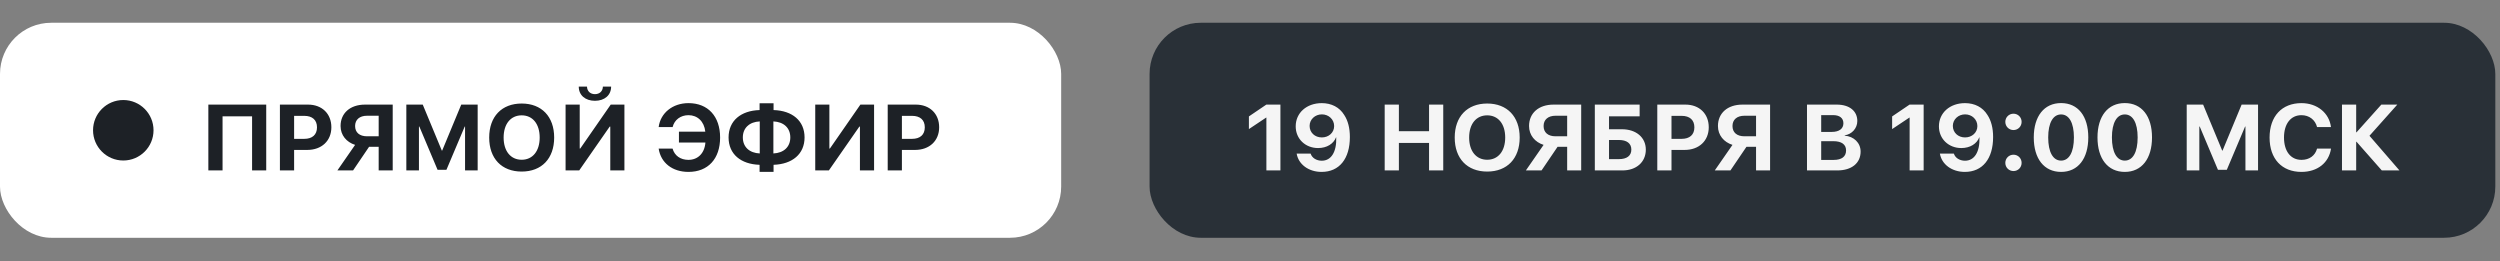 <?xml version="1.0" encoding="UTF-8"?> <svg xmlns="http://www.w3.org/2000/svg" width="498" height="52" viewBox="0 0 498 52" fill="none"><rect x="0" y="0" width="498" height="52" fill="#808080" stroke="none"/><rect y="4.535" width="211.386" height="42.828" rx="10.194" fill="white"></rect><circle cx="24.559" cy="25.949" r="6.024" fill="#1D2126"></circle><path d="M53.032 33.949H50.215V23.168H44.333V33.949H41.504V20.837H53.032V33.949ZM55.759 20.837H61.359C64.119 20.837 66.008 22.636 66.008 25.351C66.008 28.067 64.051 29.865 61.212 29.865H58.587V33.949H55.759V20.837ZM58.587 23.078V27.659H60.601C62.207 27.659 63.146 26.845 63.146 25.363C63.146 23.892 62.207 23.078 60.612 23.078H58.587ZM75.432 27.15V23.055H73.113C71.631 23.055 70.737 23.835 70.737 25.102C70.737 26.392 71.62 27.15 73.124 27.15H75.432ZM73.52 29.243L70.33 33.949H67.208L70.737 28.858C69.018 28.315 67.841 26.935 67.841 25.102C67.841 22.557 69.731 20.837 72.717 20.837H78.227V33.949H75.432V29.243H73.52ZM95.151 33.949H92.639V25.204H92.572L88.929 33.825H87.164L83.532 25.204H83.453V33.949H80.942V20.837H84.211L88.012 30.001H88.08L91.881 20.837H95.151V33.949ZM103.919 20.623C107.889 20.623 110.39 23.225 110.39 27.399C110.39 31.585 107.889 34.176 103.919 34.176C99.936 34.176 97.448 31.585 97.448 27.399C97.448 23.225 99.936 20.623 103.919 20.623ZM103.919 22.976C101.735 22.976 100.321 24.684 100.321 27.399C100.321 30.103 101.724 31.823 103.919 31.823C106.102 31.823 107.505 30.103 107.505 27.399C107.505 24.684 106.102 22.976 103.919 22.976ZM121.567 33.949V25.216H121.454L115.379 33.949H112.664V20.837H115.48V29.594H115.582L121.657 20.837H124.384V33.949H121.567ZM115.288 17.251H116.929C116.951 18.168 117.596 18.756 118.512 18.756C119.44 18.756 120.074 18.168 120.096 17.251H121.737C121.737 18.971 120.424 20.079 118.512 20.079C116.6 20.079 115.288 18.971 115.288 17.251ZM137.145 34.243C133.932 34.243 131.635 32.433 131.206 29.605H133.977C134.373 31.008 135.55 31.845 137.134 31.845C139 31.845 140.358 30.544 140.516 28.395H135.244V26.223H140.494C140.279 24.186 138.932 22.942 137.145 22.942C135.584 22.942 134.339 23.869 133.989 25.306H131.206C131.568 22.5 134 20.543 137.145 20.543C141.014 20.543 143.446 23.157 143.446 27.399C143.446 31.642 141.037 34.243 137.145 34.243ZM151.343 30.567V24.186C149.295 24.277 147.972 25.476 147.972 27.377C147.972 29.288 149.295 30.476 151.343 30.567ZM157.429 27.377C157.429 25.465 156.106 24.277 154.058 24.186V30.567C156.106 30.476 157.429 29.277 157.429 27.377ZM151.309 32.829C147.587 32.716 145.132 30.714 145.132 27.377C145.132 24.05 147.587 22.037 151.309 21.924V20.566H154.092V21.924C157.814 22.037 160.269 24.039 160.269 27.377C160.269 30.703 157.814 32.705 154.092 32.829V34.232H151.309V32.829ZM171.299 33.949V25.216H171.186L165.111 33.949H162.396V20.837H165.213V29.594H165.314L171.39 20.837H174.116V33.949H171.299ZM176.831 20.837H182.431C185.191 20.837 187.081 22.636 187.081 25.351C187.081 28.067 185.124 29.865 182.284 29.865H179.659V33.949H176.831V20.837ZM179.659 23.078V27.659H181.673C183.28 27.659 184.219 26.845 184.219 25.363C184.219 23.892 183.28 23.078 181.684 23.078H179.659Z" fill="#1D2126"></path><rect x="228.996" y="4.535" width="268.071" height="42.828" rx="10.194" fill="#293037"></rect><path d="M252.265 33.949V23.428H252.209L248.781 25.713V23.191L252.254 20.837H255.059V33.949H252.265ZM263.261 34.243C260.682 34.243 258.657 32.75 258.295 30.601H261.078C261.338 31.449 262.232 32.015 263.295 32.015C265.139 32.015 266.271 30.329 266.18 27.365H266.169C266.158 27.365 266.146 27.365 266.146 27.365H266.135C265.649 28.632 264.325 29.492 262.56 29.492C260.037 29.492 258.103 27.671 258.103 25.17C258.103 22.467 260.297 20.543 263.295 20.543C265.23 20.543 266.825 21.369 267.764 22.896C268.511 24.017 268.895 25.51 268.895 27.297C268.895 31.63 266.791 34.243 263.261 34.243ZM263.307 27.377C264.698 27.377 265.762 26.404 265.762 25.114C265.762 23.802 264.687 22.783 263.318 22.783C261.96 22.783 260.874 23.79 260.874 25.08C260.874 26.404 261.915 27.377 263.307 27.377ZM287.494 33.949H284.666V28.474H278.659V33.949H275.83V20.837H278.659V26.132H284.666V20.837H287.494V33.949ZM296.25 20.623C300.221 20.623 302.721 23.225 302.721 27.399C302.721 31.585 300.221 34.176 296.25 34.176C292.268 34.176 289.779 31.585 289.779 27.399C289.779 23.225 292.268 20.623 296.25 20.623ZM296.25 22.976C294.067 22.976 292.653 24.684 292.653 27.399C292.653 30.103 294.056 31.823 296.25 31.823C298.434 31.823 299.837 30.103 299.837 27.399C299.837 24.684 298.434 22.976 296.25 22.976ZM312.179 27.15V23.055H309.86C308.378 23.055 307.484 23.835 307.484 25.102C307.484 26.392 308.367 27.15 309.871 27.15H312.179ZM310.267 29.243L307.077 33.949H303.954L307.484 28.858C305.765 28.315 304.588 26.935 304.588 25.102C304.588 22.557 306.477 20.837 309.464 20.837H314.973V33.949H312.179V29.243H310.267ZM327.848 29.809C327.848 32.298 325.947 33.949 323.198 33.949H317.689V20.837H326.615V23.168H320.517V25.747H323.096C325.902 25.747 327.848 27.365 327.848 29.809ZM320.517 31.698H322.497C324.046 31.698 324.963 31.042 324.963 29.797C324.963 28.553 324.046 27.886 322.485 27.886H320.517V31.698ZM330.133 20.837H335.733C338.493 20.837 340.383 22.636 340.383 25.351C340.383 28.067 338.425 29.865 335.586 29.865H332.961V33.949H330.133V20.837ZM332.961 23.078V27.659H334.975C336.581 27.659 337.52 26.845 337.52 25.363C337.52 23.892 336.581 23.078 334.986 23.078H332.961ZM349.806 27.15V23.055H347.487C346.005 23.055 345.111 23.835 345.111 25.102C345.111 26.392 345.994 27.15 347.498 27.15H349.806ZM347.894 29.243L344.704 33.949H341.582L345.111 28.858C343.392 28.315 342.215 26.935 342.215 25.102C342.215 22.557 344.105 20.837 347.091 20.837H352.601V33.949H349.806V29.243H347.894ZM365.995 33.949H359.954V20.837H365.882C368.405 20.837 369.977 22.105 369.977 24.107C369.977 25.555 368.891 26.754 367.466 26.958V27.026C369.276 27.162 370.634 28.451 370.634 30.193C370.634 32.501 368.846 33.949 365.995 33.949ZM362.782 22.93V26.279H364.875C366.357 26.279 367.206 25.646 367.206 24.559C367.206 23.53 366.459 22.93 365.147 22.93H362.782ZM362.782 31.856H365.26C366.866 31.856 367.737 31.2 367.737 29.967C367.737 28.768 366.844 28.123 365.192 28.123H362.782V31.856ZM380.397 33.949V23.428H380.34L376.912 25.713V23.191L380.385 20.837H383.191V33.949H380.397ZM391.393 34.243C388.814 34.243 386.789 32.75 386.427 30.601H389.21C389.47 31.449 390.364 32.015 391.427 32.015C393.271 32.015 394.402 30.329 394.312 27.365H394.301C394.289 27.365 394.278 27.365 394.278 27.365H394.267C393.78 28.632 392.457 29.492 390.692 29.492C388.169 29.492 386.234 27.671 386.234 25.17C386.234 22.467 388.429 20.543 391.427 20.543C393.362 20.543 394.957 21.369 395.896 22.896C396.642 24.017 397.027 25.51 397.027 27.297C397.027 31.63 394.923 34.243 391.393 34.243ZM391.438 27.377C392.83 27.377 393.893 26.404 393.893 25.114C393.893 23.802 392.819 22.783 391.45 22.783C390.092 22.783 389.006 23.79 389.006 25.08C389.006 26.404 390.047 27.377 391.438 27.377ZM401.088 34.074C400.172 34.074 399.459 33.361 399.459 32.445C399.459 31.54 400.172 30.816 401.088 30.816C401.993 30.816 402.706 31.54 402.706 32.445C402.706 33.361 401.993 34.074 401.088 34.074ZM401.088 25.906C400.172 25.906 399.459 25.182 399.459 24.277C399.459 23.372 400.172 22.648 401.088 22.648C401.993 22.648 402.706 23.372 402.706 24.277C402.706 25.182 401.993 25.906 401.088 25.906ZM410.569 34.243C407.186 34.243 405.127 31.619 405.127 27.377C405.127 23.134 407.209 20.532 410.569 20.532C413.929 20.532 415.988 23.123 415.988 27.365C415.988 31.608 413.94 34.243 410.569 34.243ZM410.569 31.992C412.153 31.992 413.125 30.34 413.125 27.377C413.125 24.424 412.141 22.795 410.569 22.795C408.985 22.795 408.001 24.446 408.001 27.377C408.001 30.329 408.974 31.992 410.569 31.992ZM423.262 34.243C419.879 34.243 417.82 31.619 417.82 27.377C417.82 23.134 419.902 20.532 423.262 20.532C426.622 20.532 428.681 23.123 428.681 27.365C428.681 31.608 426.633 34.243 423.262 34.243ZM423.262 31.992C424.846 31.992 425.819 30.34 425.819 27.377C425.819 24.424 424.834 22.795 423.262 22.795C421.678 22.795 420.694 24.446 420.694 27.377C420.694 30.329 421.667 31.992 423.262 31.992ZM449.802 33.949H447.291V25.204H447.223L443.58 33.825H441.815L438.184 25.204H438.105V33.949H435.593V20.837H438.863L442.664 30.001H442.732L446.533 20.837H449.802V33.949ZM458.446 34.243C454.543 34.243 452.099 31.642 452.099 27.399C452.099 23.157 454.554 20.543 458.446 20.543C461.579 20.543 463.978 22.5 464.328 25.306H461.557C461.195 23.869 459.984 22.942 458.446 22.942C456.33 22.942 454.972 24.65 454.972 27.388C454.972 30.148 456.319 31.845 458.457 31.845C460.029 31.845 461.172 31.008 461.557 29.605H464.34C463.91 32.433 461.647 34.243 458.446 34.243ZM471.999 27.048L477.972 33.949H474.453L469.419 28.236H469.351V33.949H466.523V20.837H469.351V26.358H469.419L474.363 20.837H477.542L471.999 27.048Z" fill="#F5F5F5"></path></svg> 